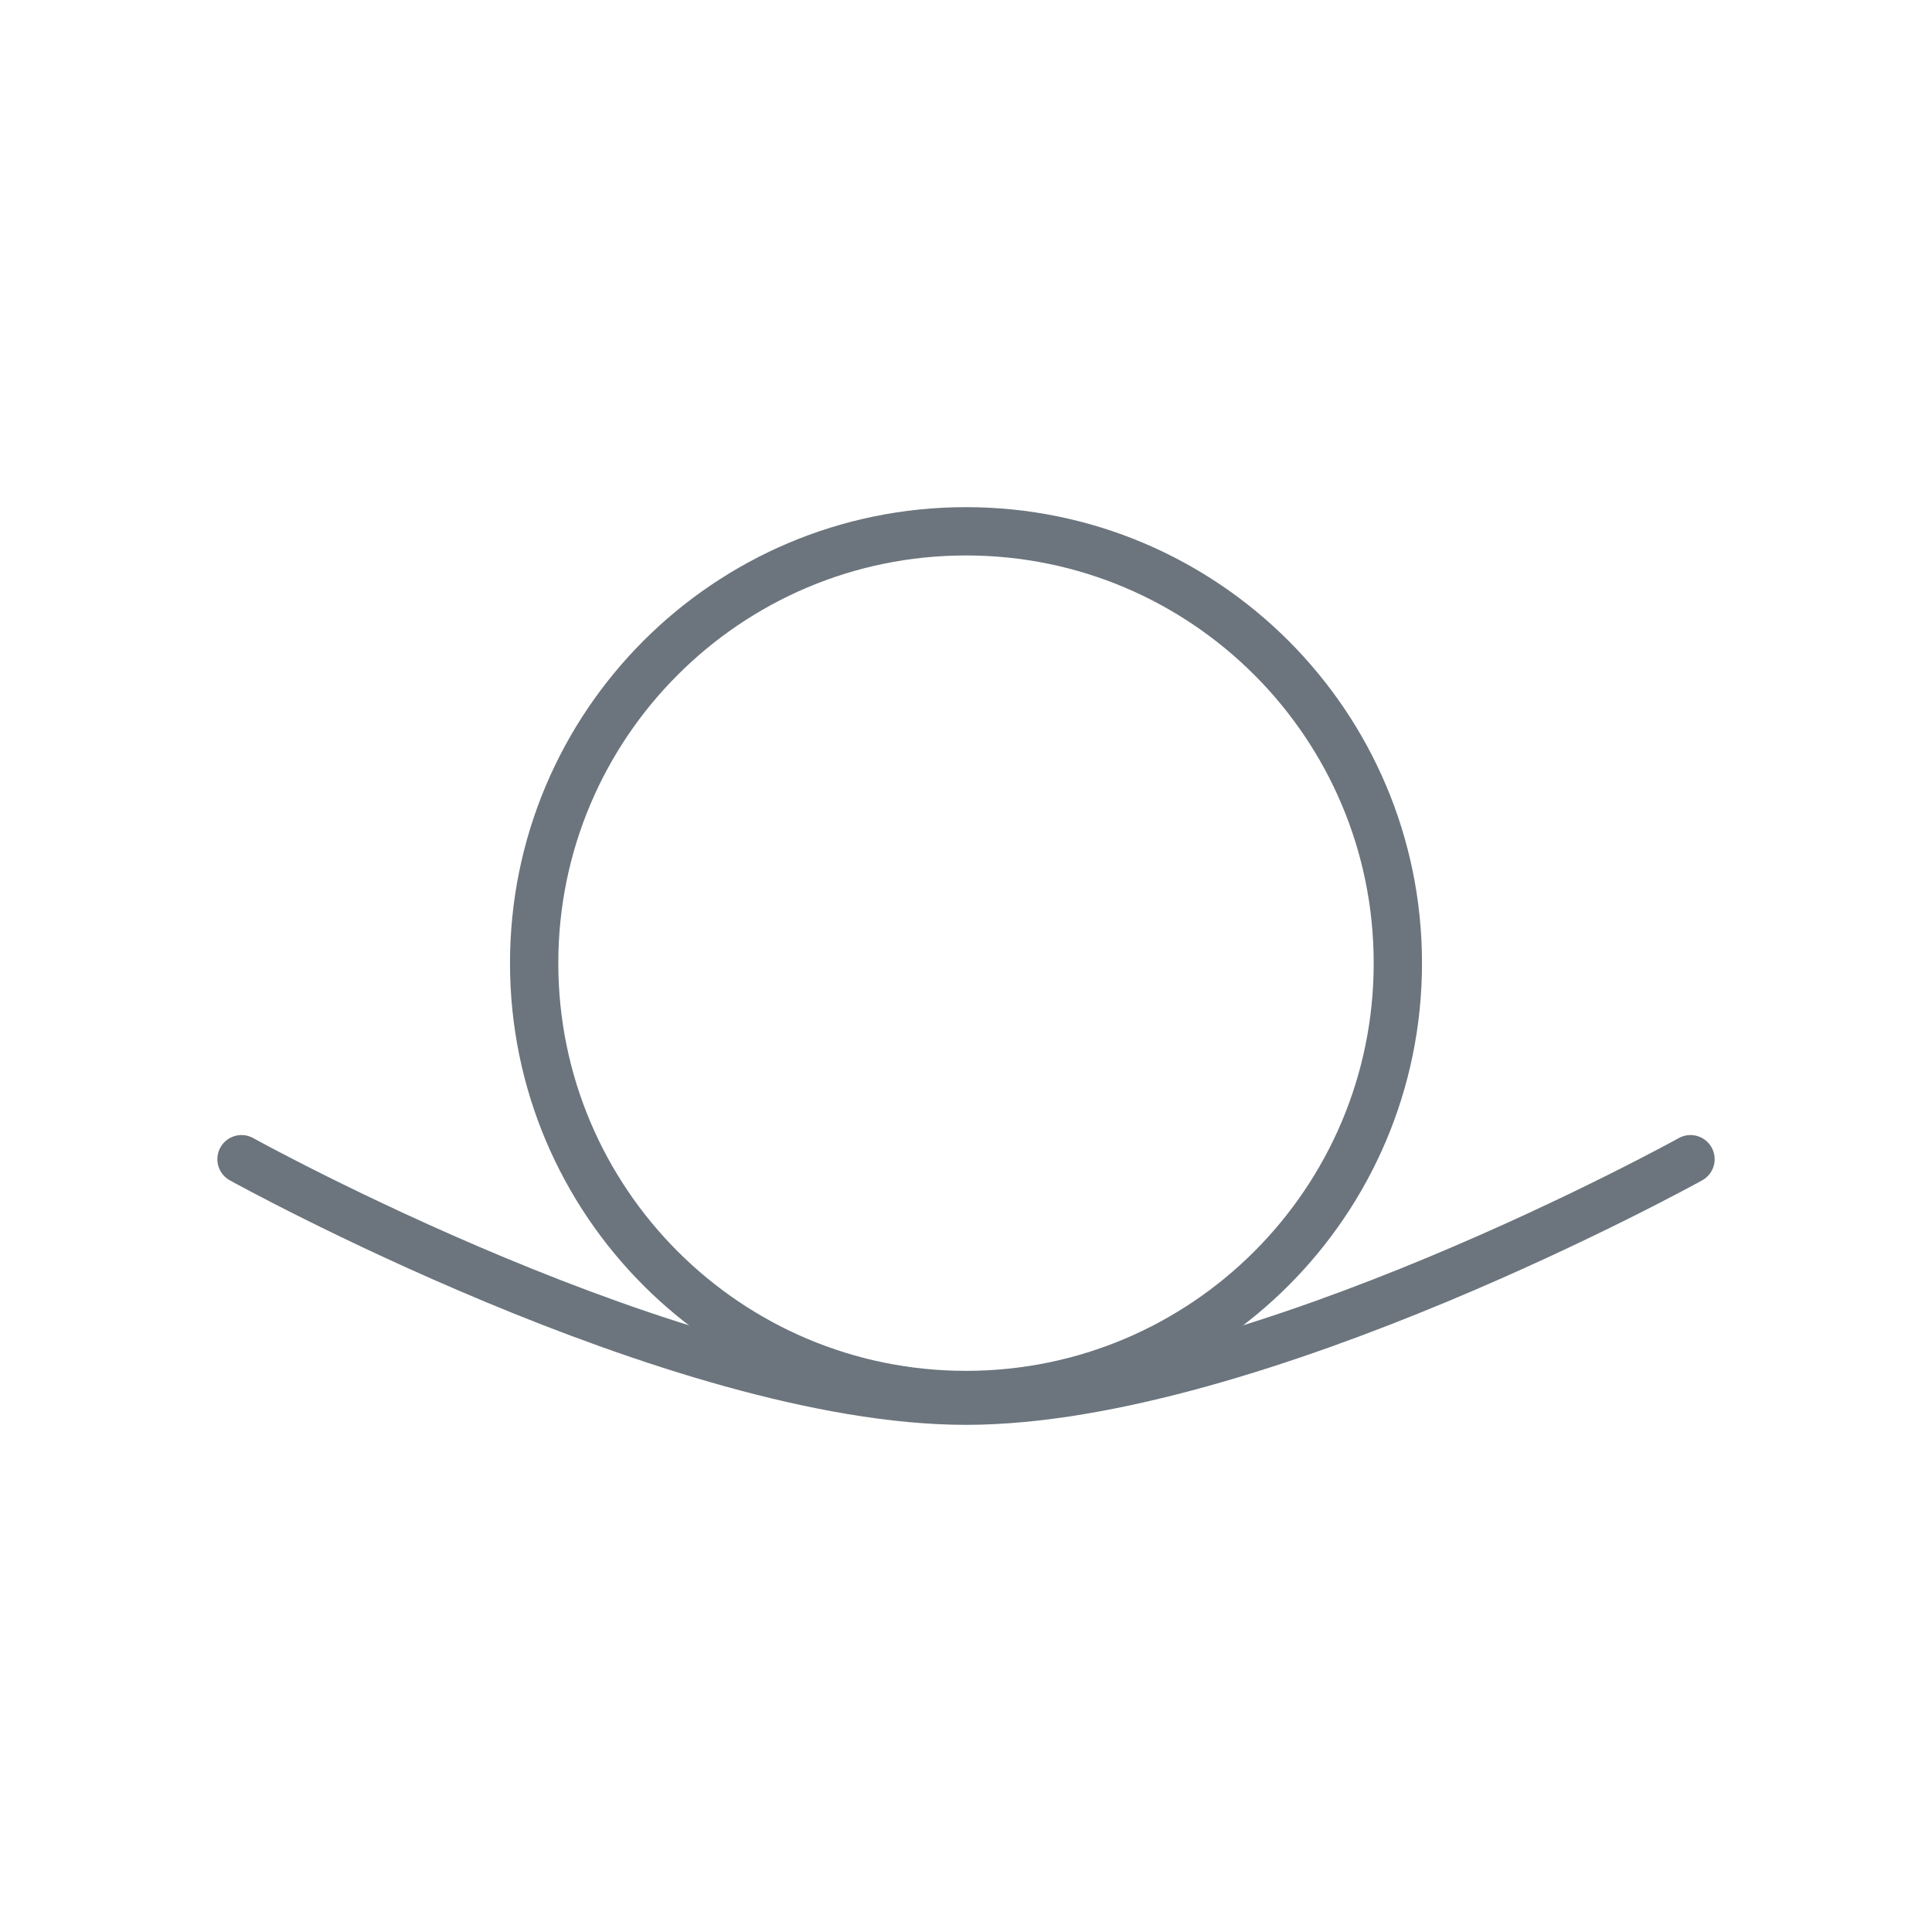 <svg width="40" height="40" viewBox="0 0 40 40" fill="none" xmlns="http://www.w3.org/2000/svg">
<path d="M20 28.882C24.938 28.882 28.941 24.879 28.941 19.941C28.941 15.003 24.938 11 20 11C15.062 11 11.059 15.003 11.059 19.941C11.059 24.879 15.062 28.882 20 28.882Z" stroke="#6C757D"/>
<path d="M5 24C5 24 14.026 29 20 29C25.974 29 35 24 35 24" stroke="#6C757D" stroke-linecap="round"/>
</svg>
